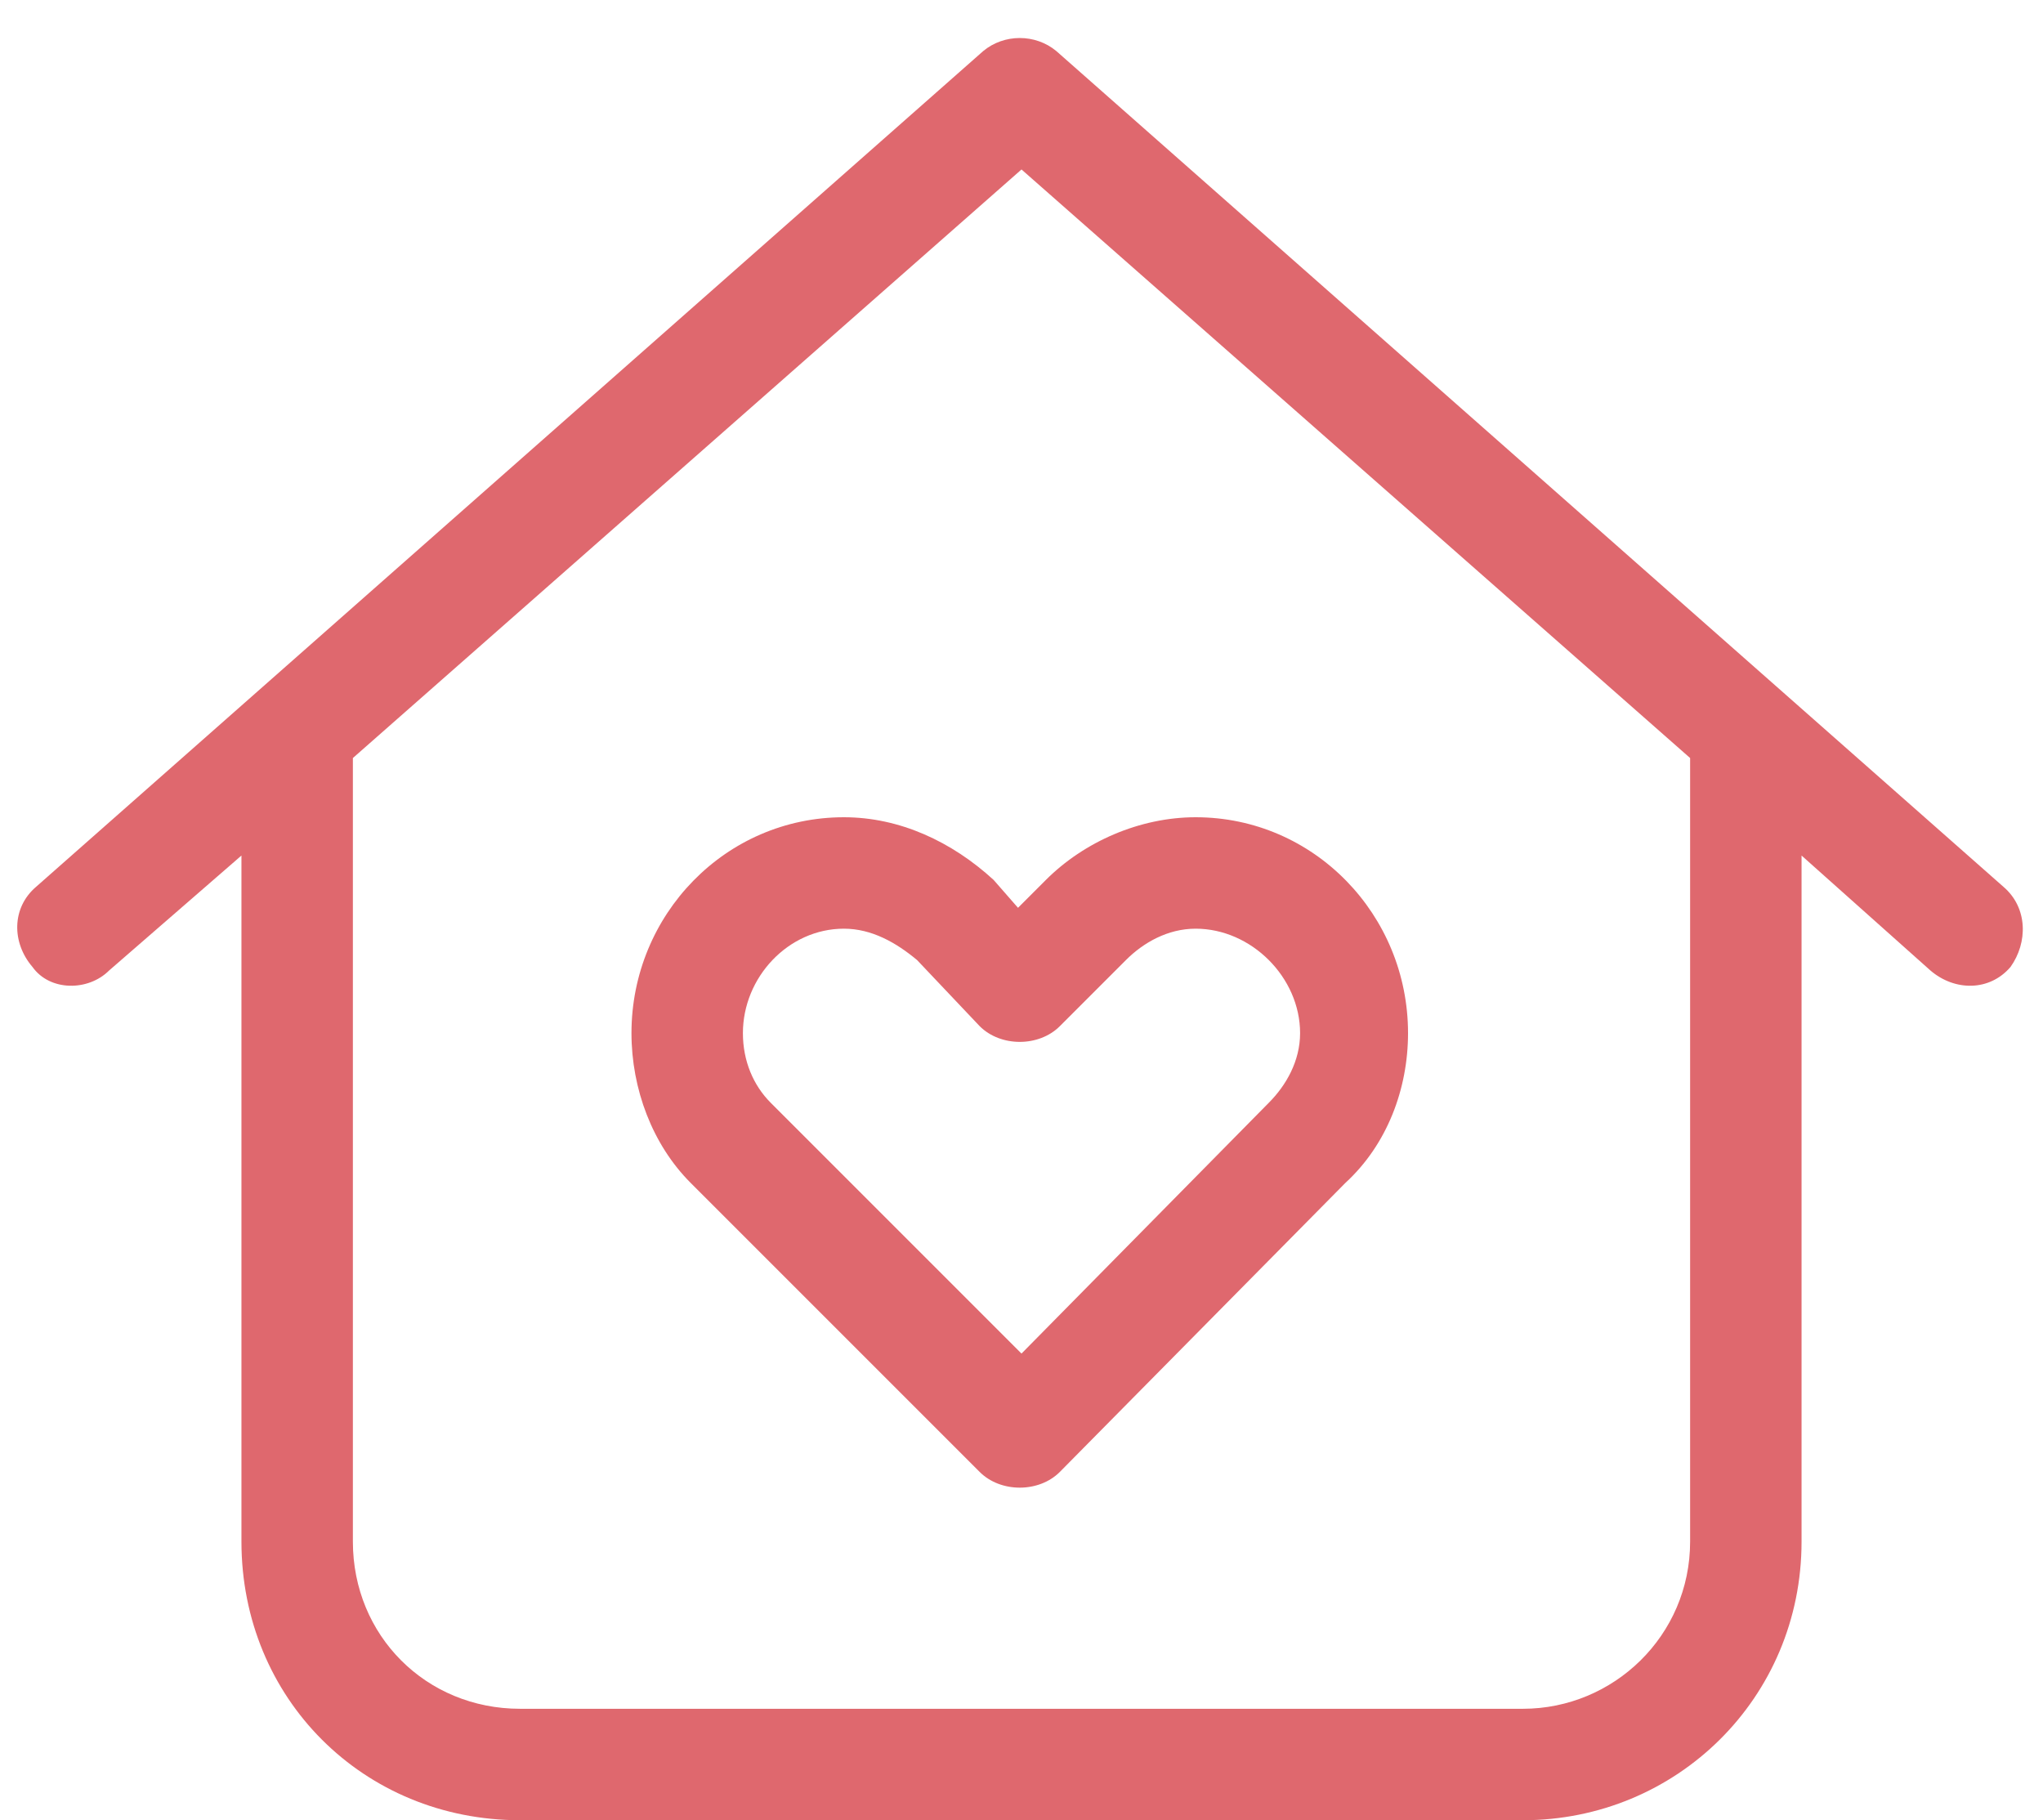 <svg width="55" height="49" viewBox="0 0 55 49" fill="none" xmlns="http://www.w3.org/2000/svg">
<path d="M28.438 1.375L53.938 23.875C54.594 24.438 54.594 25.375 54.125 26.031C53.562 26.688 52.625 26.688 51.969 26.125L48.5 23.031V41.5C48.5 45.719 45.125 49 41 49H14C9.781 49 6.5 45.719 6.5 41.5V23.031L2.938 26.125C2.375 26.688 1.344 26.688 0.875 26.031C0.312 25.375 0.312 24.438 0.969 23.875L26.469 1.375C27.031 0.906 27.875 0.906 28.438 1.375ZM9.5 41.5C9.5 44.031 11.469 46 14 46H41C43.438 46 45.5 44.031 45.5 41.5V20.406L27.5 4.562L9.5 20.406V41.5ZM20 27.812C20 28.562 20.281 29.219 20.75 29.688L27.5 36.438L34.156 29.688C34.625 29.219 35 28.562 35 27.812C35 26.312 33.688 25 32.188 25C31.438 25 30.781 25.375 30.312 25.844L28.531 27.625C27.969 28.188 26.938 28.188 26.375 27.625L24.688 25.844C24.125 25.375 23.469 25 22.719 25C21.219 25 20 26.312 20 27.812ZM22.719 22C24.219 22 25.625 22.656 26.75 23.688L27.406 24.438L28.156 23.688C29.188 22.656 30.688 22 32.188 22C35.375 22 37.906 24.625 37.906 27.812C37.906 29.312 37.344 30.812 36.219 31.844L28.531 39.625C27.969 40.188 26.938 40.188 26.375 39.625L18.594 31.844C17.562 30.812 17 29.312 17 27.812C17 24.625 19.531 22 22.719 22Z" fill="#DF686E"/>
</svg>
